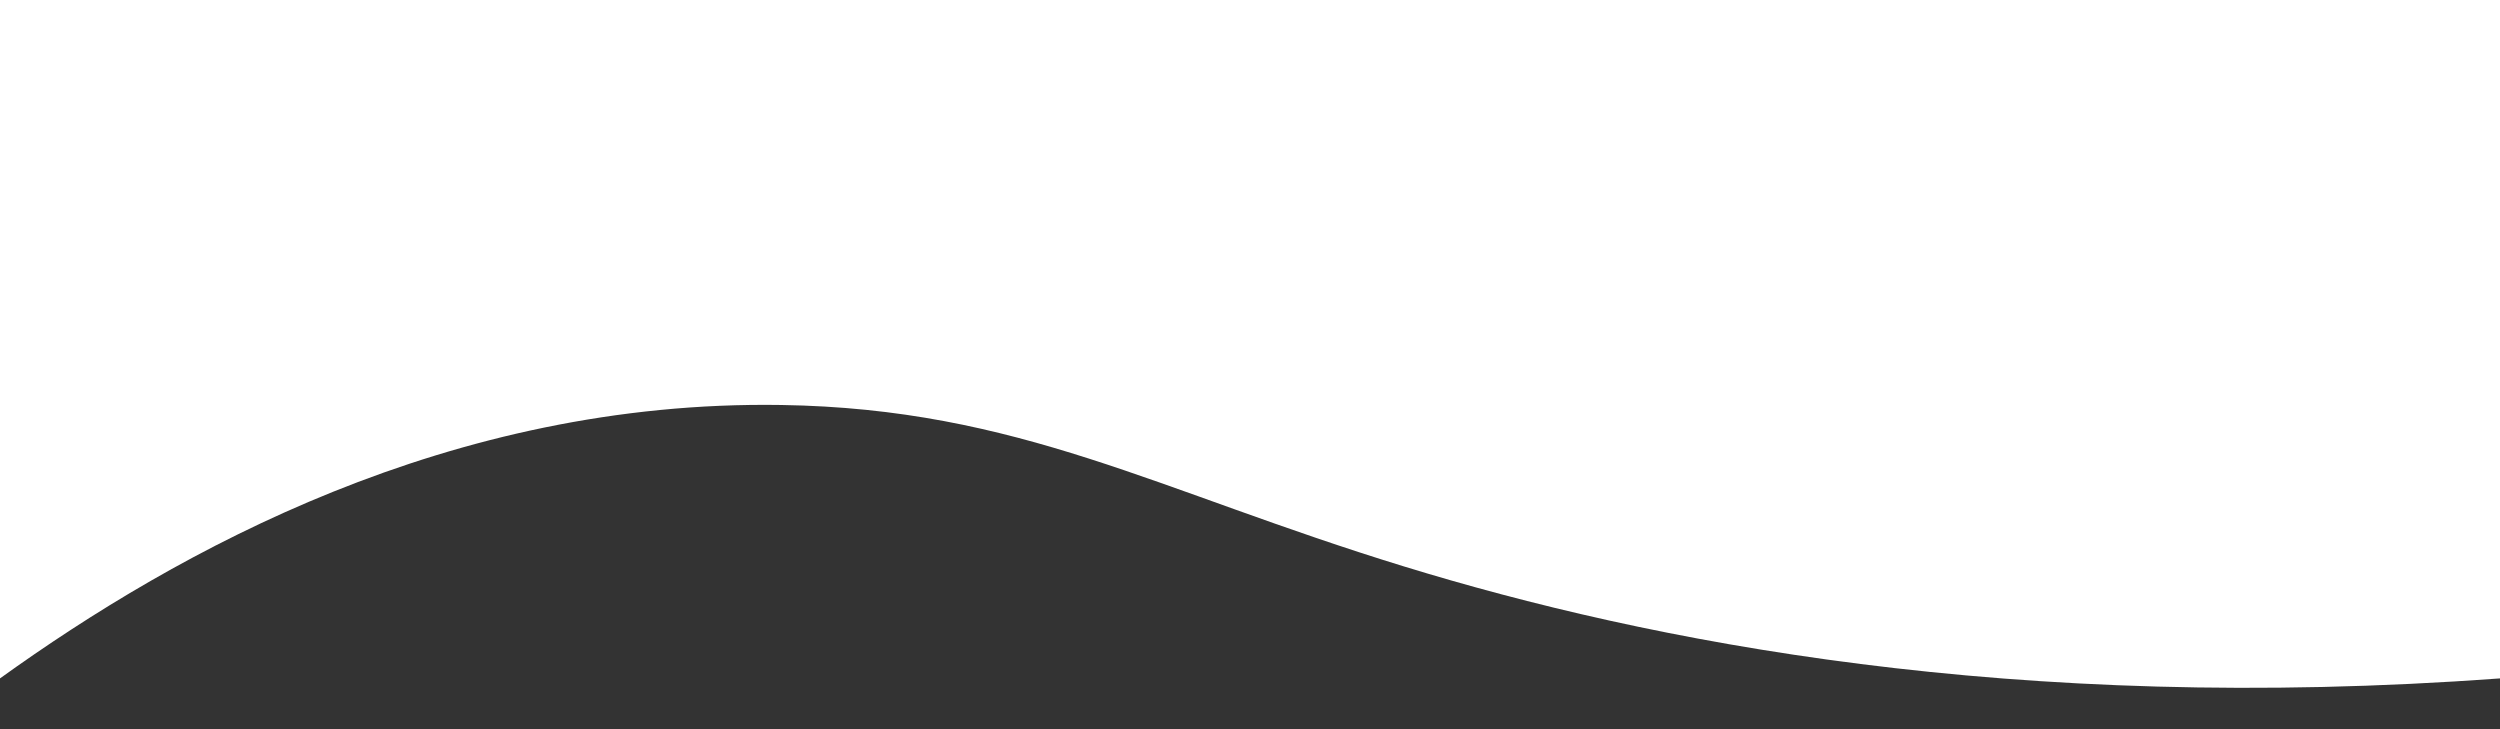 <?xml version="1.0" encoding="utf-8"?>
<!-- Generator: Adobe Illustrator 28.1.0, SVG Export Plug-In . SVG Version: 6.00 Build 0)  -->
<svg version="1.1" id="Layer_1" xmlns:ns0="http://www.w3.org/2000/svg"
	 xmlns="http://www.w3.org/2000/svg" xmlns:xlink="http://www.w3.org/1999/xlink" x="0px" y="0px" viewBox="0 0 1505 438.9"
	 style="enable-background:new 0 0 1505 438.9;" xml:space="preserve">
<rect x="0" y="0" width="1505" height="438.9" fill="#333333" stroke="none"/>
<style type="text/css">
	.st0{fill:#FFFFFF;}
</style>
<path class="st0" d="M0,408.4c107.2-77.1,270.9-167.7,470.3-164.6c143.1,2.2,226,51.5,374.9,97.2c146.9,45.1,365.8,89,659.8,67.4
	c0-146.3,0-292.6,0-438.9H0V408.4z"/>
</svg>

